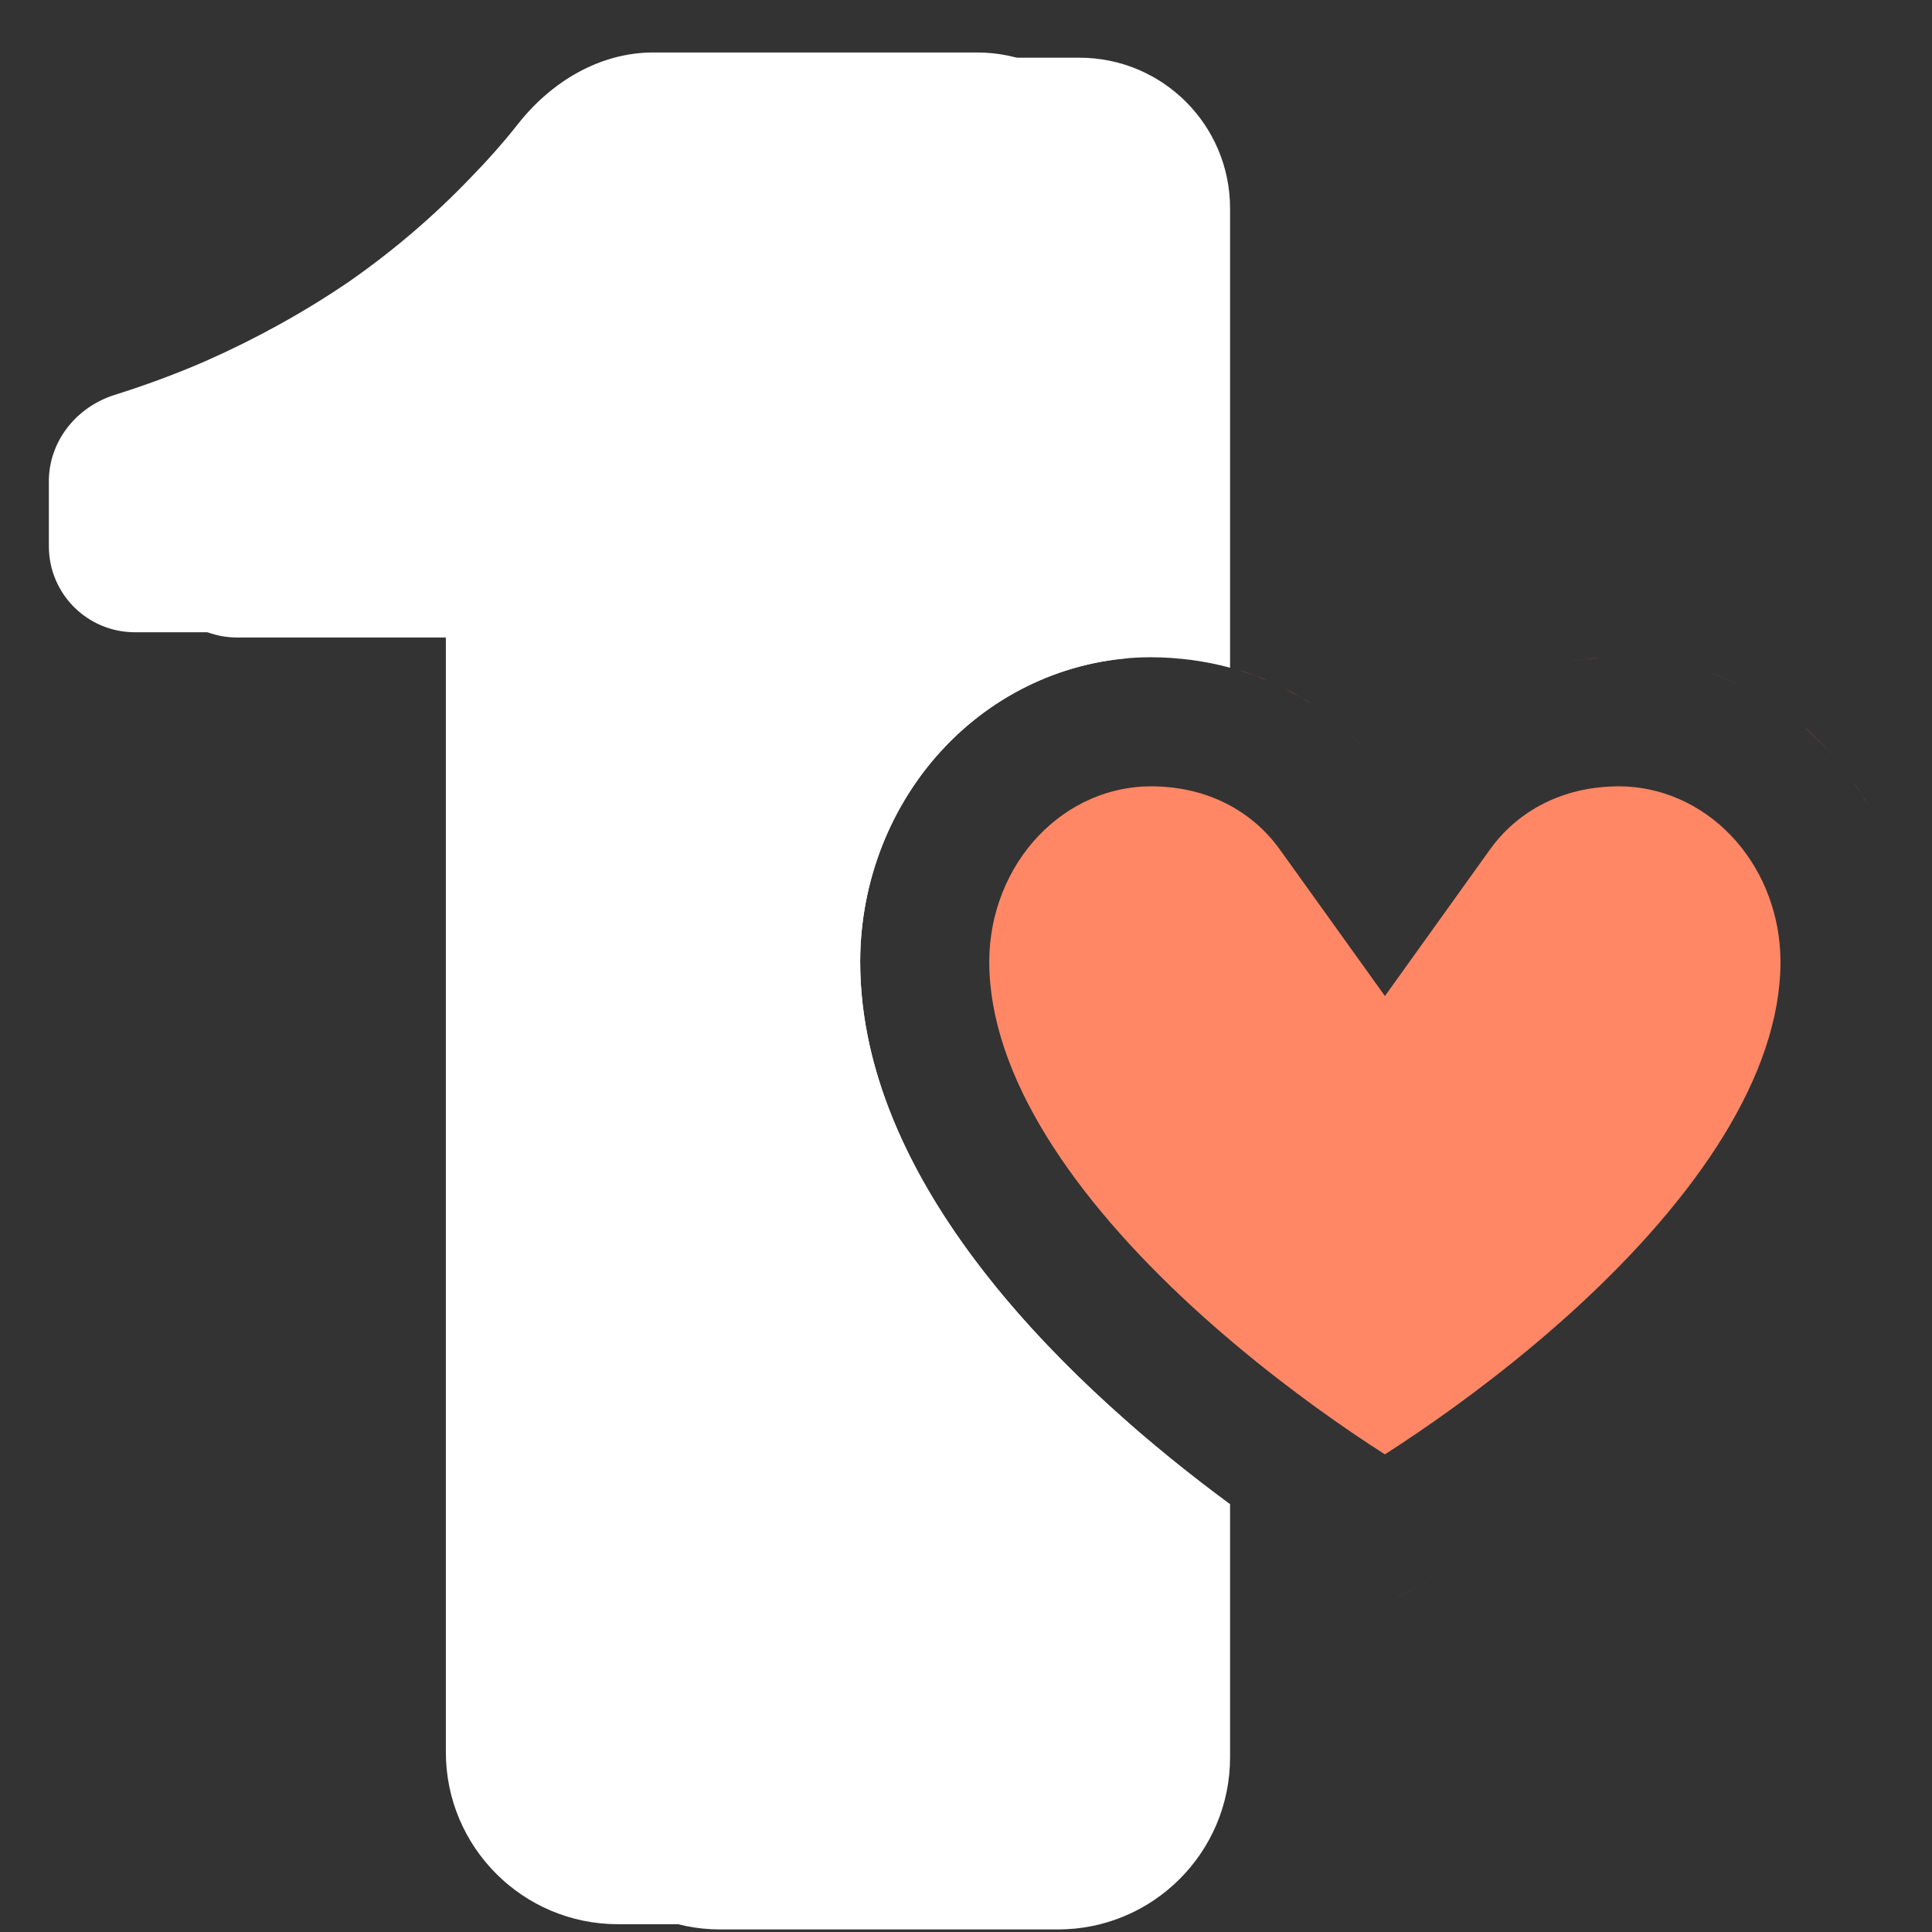 <svg width="31" height="31" viewBox="0 0 31 31" fill="none" xmlns="http://www.w3.org/2000/svg">
<rect x="0" y="0" width="31" height="31" fill="#333333" stroke="none"/>
<g id="Property 1=darkmode">
<path id="Subtract" d="M15.679 0.842C17.014 0.842 18.095 1.923 18.095 3.258V10.562C16.994 10.655 15.955 11.153 15.168 11.977C14.295 12.893 13.804 14.134 13.802 15.429C13.802 18.346 15.988 20.97 18.095 22.82V28.114C18.095 29.639 16.859 30.875 15.335 30.875H9.916C8.391 30.875 7.154 29.639 7.154 28.114V10.145H2.164C1.401 10.144 0.784 9.527 0.784 8.765V7.721C0.784 7.08 1.227 6.529 1.838 6.337C2.332 6.182 2.817 6.003 3.292 5.797C4.114 5.433 4.882 5.008 5.596 4.522C6.311 4.024 6.965 3.464 7.558 2.844C7.829 2.567 8.082 2.281 8.315 1.985C8.846 1.312 9.623 0.842 10.481 0.842H15.679Z" fill="white"/>
<path id="Subtract_2" d="M24.213 24.489C23.281 25.143 22.602 25.534 22.507 25.587C22.463 25.612 22.416 25.631 22.368 25.644C22.416 25.631 22.462 25.611 22.506 25.587C22.599 25.535 23.28 25.144 24.213 24.489ZM21.276 25.189C21.644 25.42 21.884 25.558 21.936 25.587C21.967 25.604 21.998 25.618 22.03 25.629C21.998 25.618 21.967 25.604 21.936 25.587C21.884 25.558 21.644 25.42 21.276 25.189ZM25.979 12.617C26.634 12.618 27.282 12.891 27.776 13.408C28.242 13.896 28.53 14.565 28.565 15.286L28.569 15.431C28.568 17.257 27.214 19.221 25.298 20.98C24.395 21.808 23.472 22.495 22.751 22.986C22.557 23.118 22.379 23.235 22.222 23.336C22.064 23.235 21.885 23.119 21.691 22.986C20.97 22.495 20.048 21.808 19.145 20.98C17.229 19.221 15.874 17.257 15.873 15.431C15.874 14.655 16.17 13.929 16.667 13.408C17.161 12.891 17.809 12.618 18.464 12.617C19.371 12.617 20.093 13.013 20.538 13.634L22.222 15.982L23.905 13.634L23.991 13.521C24.44 12.966 25.128 12.618 25.979 12.617ZM14.385 18.088C14.445 18.228 14.511 18.366 14.579 18.504C14.511 18.366 14.445 18.228 14.385 18.088ZM30.227 17.661C30.181 17.789 30.131 17.916 30.077 18.042C30.131 17.916 30.181 17.789 30.227 17.661ZM14.076 17.24C14.118 17.38 14.163 17.519 14.213 17.657C14.163 17.519 14.118 17.38 14.076 17.24ZM13.931 16.667C13.941 16.718 13.953 16.769 13.965 16.819C13.953 16.769 13.941 16.718 13.931 16.667ZM30.618 15.942C30.613 16.002 30.606 16.062 30.599 16.121C30.606 16.06 30.613 15.999 30.618 15.938V15.942ZM29.725 12.525C29.77 12.59 29.814 12.655 29.856 12.721L29.977 12.923C29.939 12.855 29.898 12.788 29.856 12.722L29.725 12.525ZM21.693 11.815C21.822 11.94 21.943 12.072 22.057 12.212C21.943 12.072 21.821 11.939 21.692 11.815L21.693 11.815ZM28.933 11.653C29.051 11.755 29.165 11.863 29.274 11.977L29.434 12.153C29.382 12.094 29.329 12.036 29.274 11.979C29.22 11.921 29.163 11.866 29.106 11.812L28.933 11.653ZM15.511 11.653C15.392 11.755 15.278 11.864 15.169 11.979L15.01 12.153C15.061 12.094 15.114 12.035 15.169 11.977C15.223 11.92 15.279 11.864 15.336 11.81L15.511 11.653ZM20.606 11.044C20.687 11.084 20.765 11.127 20.843 11.172L21.069 11.312C20.995 11.263 20.919 11.217 20.842 11.172L20.606 11.044ZM17.033 10.784C16.914 10.825 16.796 10.87 16.68 10.92L16.473 11.016C16.654 10.926 16.842 10.849 17.033 10.784ZM27.551 10.833C27.622 10.86 27.693 10.889 27.763 10.919L27.971 11.016C27.765 10.914 27.553 10.828 27.335 10.759L27.551 10.833ZM19.852 10.744C19.939 10.77 20.026 10.799 20.111 10.83L20.362 10.93C20.28 10.894 20.196 10.861 20.11 10.83L19.852 10.744ZM25.691 10.555C25.405 10.571 25.127 10.611 24.857 10.674C25.037 10.632 25.22 10.6 25.407 10.578L25.691 10.555ZM18.752 10.555L19.035 10.578C18.941 10.567 18.846 10.56 18.751 10.555L18.463 10.546L18.752 10.555ZM30.307 17.432C30.287 17.492 30.266 17.552 30.245 17.611C30.266 17.552 30.287 17.492 30.307 17.432ZM13.824 15.942V15.938C13.83 16.006 13.838 16.073 13.846 16.14C13.838 16.074 13.83 16.008 13.824 15.942ZM13.854 16.214C13.865 16.29 13.875 16.366 13.888 16.442C13.875 16.366 13.865 16.29 13.854 16.214Z" fill="#FF8766"/>
<path id="Subtract_3" d="M17.321 0.926C18.655 0.926 19.737 2.008 19.737 3.342V10.714C19.333 10.605 18.905 10.546 18.462 10.546C17.227 10.547 16.042 11.062 15.168 11.977C14.295 12.893 13.804 14.134 13.802 15.429C13.802 19.132 17.325 22.358 19.737 24.135V28.198C19.737 29.723 18.5 30.959 16.975 30.959H11.556C10.031 30.959 8.796 29.723 8.795 28.198V10.229H3.805C3.043 10.229 2.424 9.611 2.424 8.849V7.805C2.424 7.164 2.868 6.614 3.48 6.422C3.973 6.267 4.457 6.087 4.932 5.881C5.755 5.517 6.523 5.092 7.238 4.606C7.952 4.108 8.607 3.548 9.2 2.928C9.47 2.651 9.722 2.365 9.956 2.069C10.487 1.395 11.264 0.926 12.123 0.926H17.321Z" fill="white"/>
</g>
</svg>
